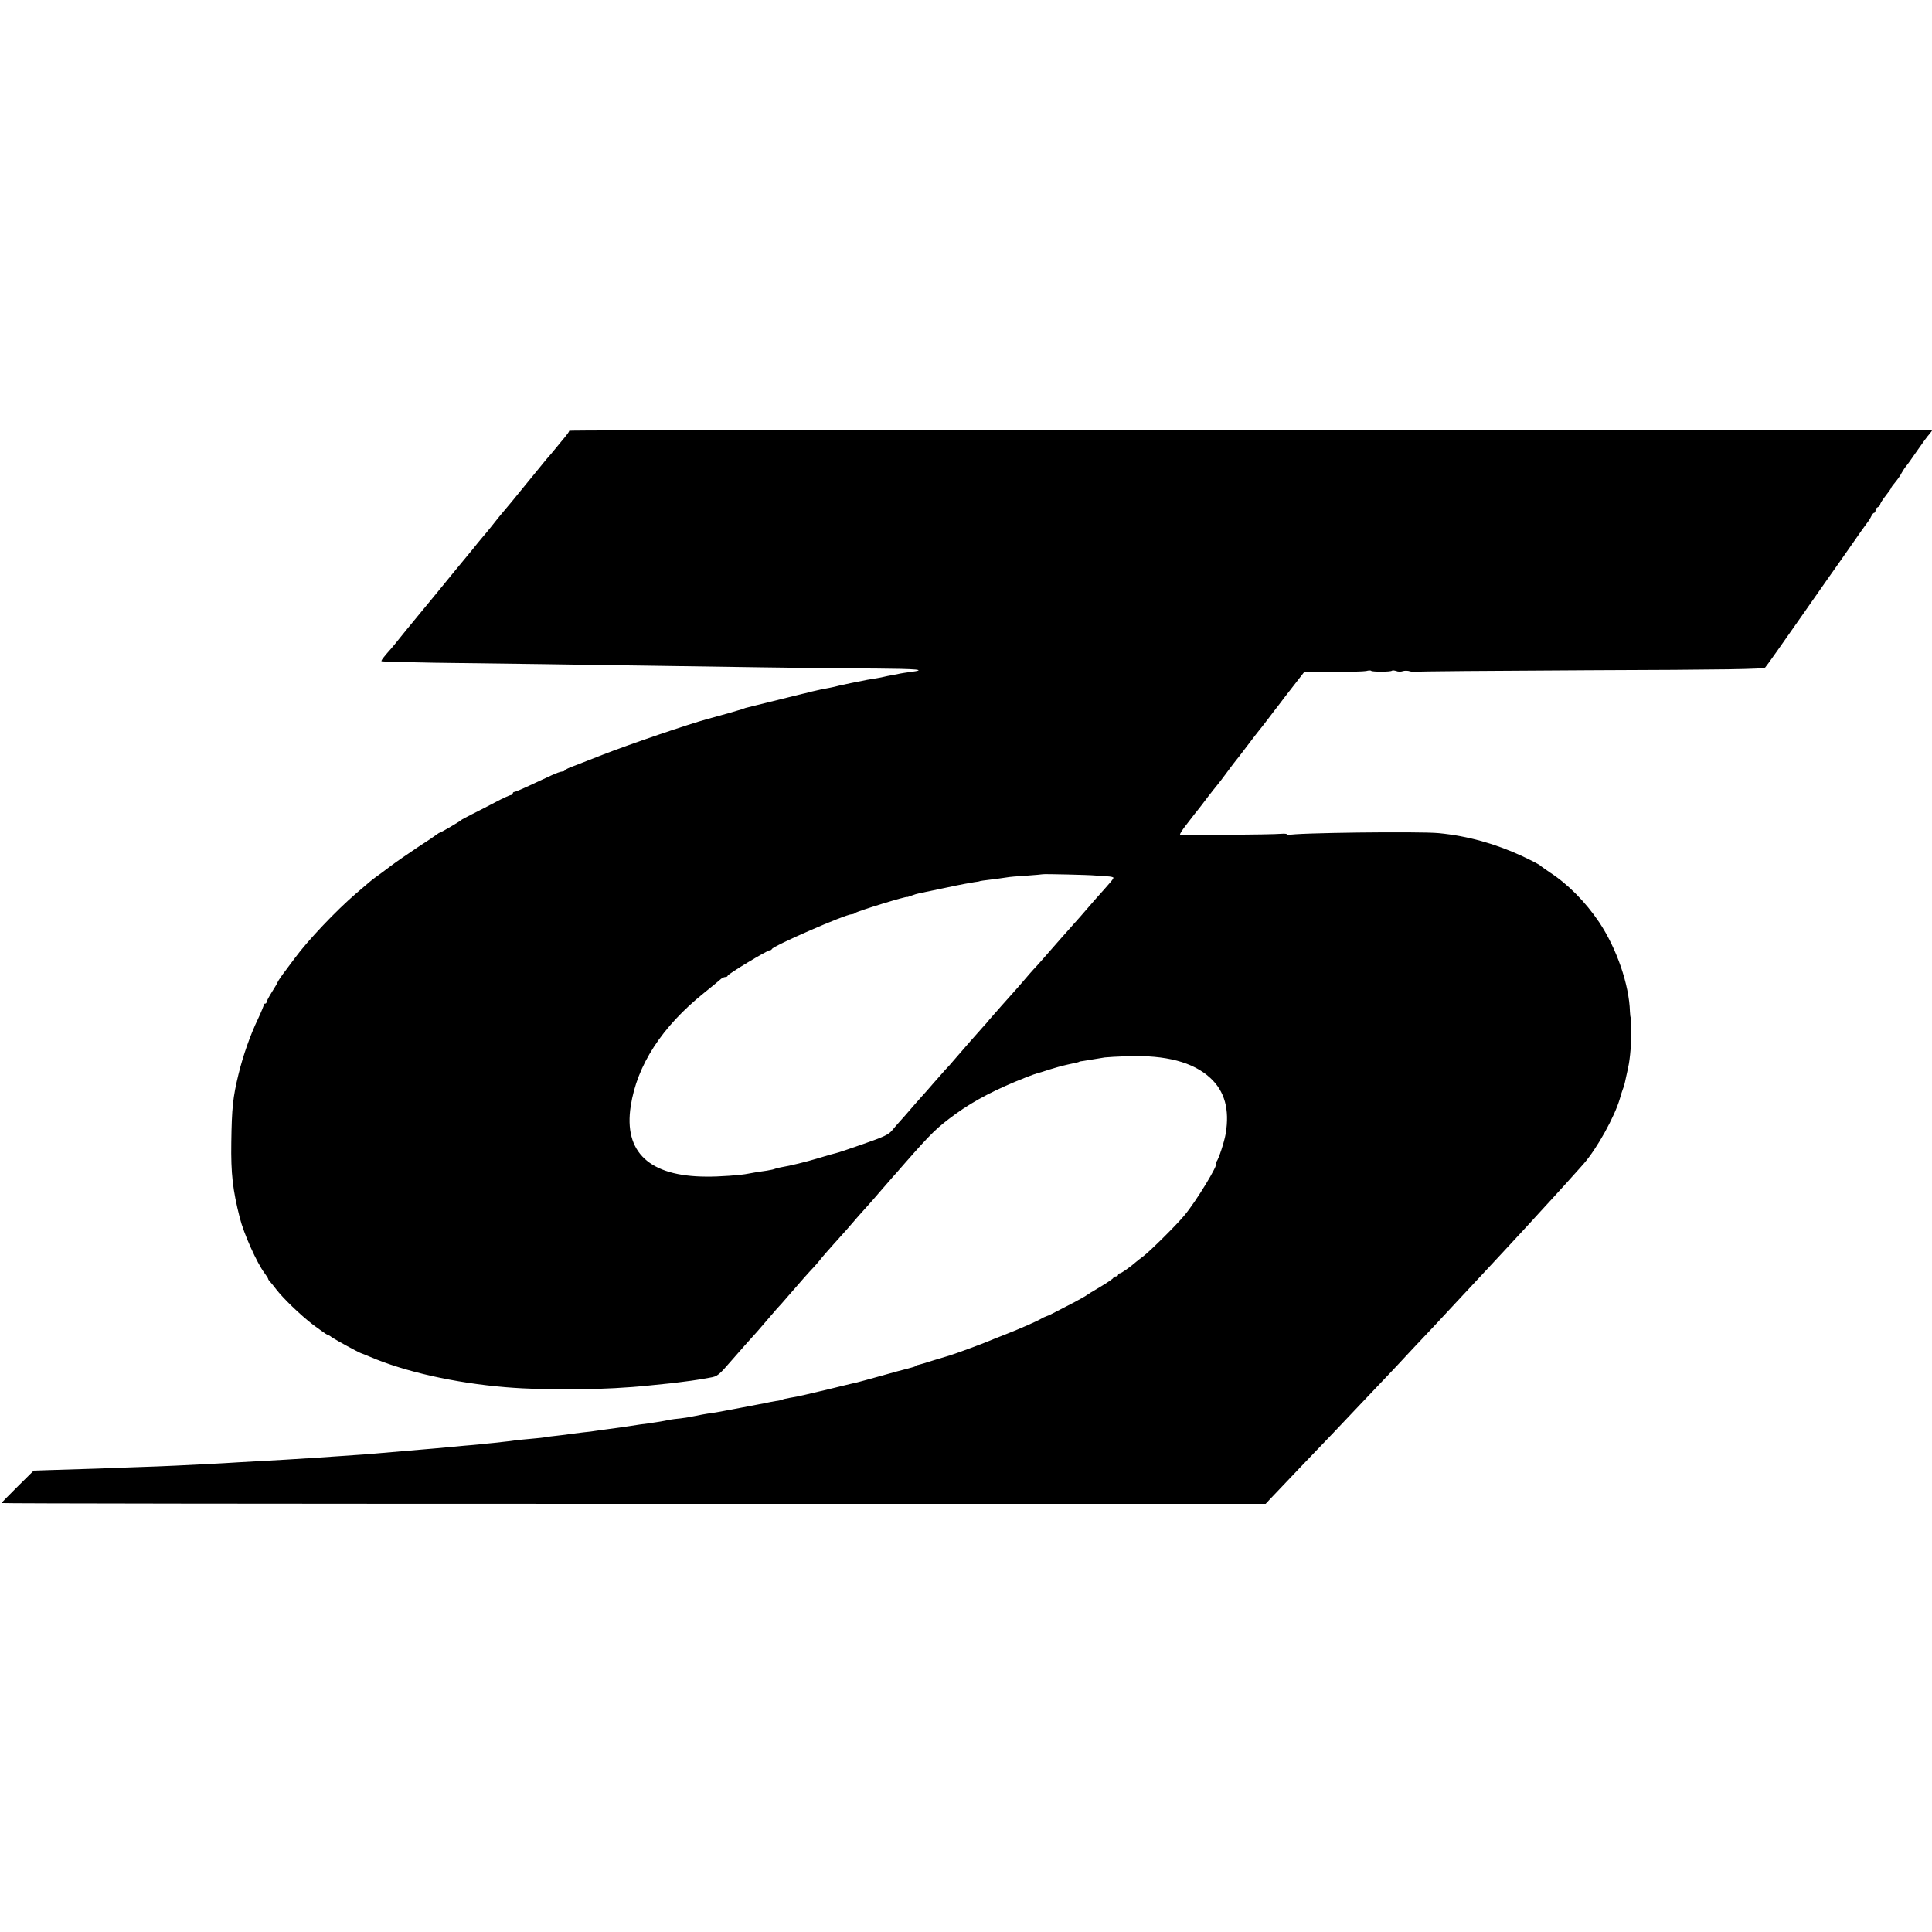 <?xml version="1.0" standalone="no"?>
<!DOCTYPE svg PUBLIC "-//W3C//DTD SVG 20010904//EN"
 "http://www.w3.org/TR/2001/REC-SVG-20010904/DTD/svg10.dtd">
<svg version="1.0" xmlns="http://www.w3.org/2000/svg"
 width="1232pt" height="1232pt" viewBox="0 0 1232 1232"
 preserveAspectRatio="xMidYMid meet">
<g transform="translate(0,1232) scale(0.1,-0.1)"
fill="#000000" stroke="none">
<path d="M3630 9573 c0 -5 -13 -23 -28 -41 -15 -17 -40 -49 -57 -69 -16 -20
-44 -53 -61 -72 -16 -20 -79 -96 -139 -170 -60 -74 -119 -146 -132 -160 -12
-14 -26 -31 -30 -36 -19 -24 -88 -111 -98 -121 -5 -6 -23 -28 -40 -48 -16 -21
-42 -52 -56 -69 -15 -18 -53 -64 -85 -103 -33 -40 -75 -91 -94 -115 -19 -24
-80 -97 -135 -164 -55 -66 -113 -138 -130 -159 -16 -21 -39 -48 -50 -61 -49
-55 -66 -77 -62 -82 3 -2 155 -6 338 -9 184 -2 494 -6 689 -9 195 -3 373 -6
395 -6 22 0 45 0 50 1 6 1 15 1 20 0 6 -2 105 -4 220 -5 116 -2 422 -6 680
-10 259 -4 599 -8 757 -8 272 -2 335 -8 223 -22 -27 -4 -57 -8 -65 -10 -8 -2
-31 -7 -50 -10 -19 -3 -42 -8 -50 -10 -8 -2 -31 -7 -50 -10 -19 -3 -46 -8 -60
-10 -54 -11 -76 -15 -105 -21 -16 -3 -48 -10 -70 -15 -22 -6 -49 -12 -60 -14
-37 -6 -70 -13 -115 -24 -25 -7 -54 -14 -65 -16 -17 -4 -329 -81 -360 -89 -5
-2 -17 -6 -25 -9 -14 -5 -119 -35 -215 -61 -120 -32 -501 -162 -675 -230 -80
-31 -165 -65 -190 -74 -25 -9 -46 -20 -48 -24 -2 -5 -10 -8 -18 -8 -9 0 -39
-11 -67 -24 -29 -13 -92 -43 -140 -65 -49 -23 -92 -41 -98 -41 -5 0 -9 -4 -9
-10 0 -5 -6 -10 -12 -10 -7 0 -51 -20 -98 -45 -47 -25 -114 -59 -150 -77 -36
-18 -67 -35 -70 -38 -7 -8 -130 -80 -136 -80 -3 0 -10 -5 -17 -10 -7 -6 -61
-43 -122 -82 -60 -40 -140 -95 -177 -123 -36 -27 -78 -59 -93 -69 -27 -20 -33
-25 -125 -104 -128 -110 -307 -299 -390 -412 -23 -30 -46 -62 -53 -71 -29 -37
-57 -79 -57 -83 0 -3 -16 -30 -35 -60 -19 -30 -35 -60 -35 -66 0 -5 -4 -10
-10 -10 -5 0 -9 -3 -8 -7 1 -5 -16 -46 -38 -93 -48 -100 -94 -231 -123 -350
-36 -148 -43 -214 -46 -435 -3 -199 9 -303 54 -480 25 -101 109 -288 157 -352
13 -17 24 -35 24 -38 0 -4 6 -12 13 -19 6 -7 23 -27 37 -46 45 -59 156 -166
238 -229 45 -33 84 -61 87 -61 4 0 19 -8 33 -19 27 -18 170 -96 184 -100 4 -1
29 -11 55 -22 223 -96 543 -168 868 -195 264 -22 642 -18 915 11 141 14 168
17 195 21 17 2 48 6 70 9 22 3 49 7 60 9 11 2 39 7 62 11 48 8 55 13 143 115
61 70 104 119 158 178 12 14 40 46 62 72 22 26 50 58 62 72 13 13 48 53 78 88
74 86 131 150 156 176 11 12 30 33 41 47 11 15 50 60 87 101 37 41 76 85 87
97 36 43 113 130 139 158 14 16 48 54 75 86 28 32 61 70 73 84 13 14 49 55 80
91 173 197 207 230 328 318 119 86 258 158 449 233 33 13 65 24 70 25 6 1 38
11 71 22 34 11 88 26 120 33 71 15 73 16 77 19 1 1 11 3 22 4 18 3 56 9 140
23 17 2 82 6 145 8 246 8 418 -38 527 -138 93 -85 125 -202 99 -357 -9 -52
-44 -159 -58 -177 -6 -7 -8 -13 -4 -13 20 0 -127 -242 -201 -330 -49 -60 -220
-229 -261 -260 -19 -14 -39 -30 -45 -35 -41 -36 -97 -75 -106 -75 -6 0 -11 -4
-11 -10 0 -5 -7 -10 -15 -10 -8 0 -15 -4 -15 -8 0 -5 -37 -30 -82 -57 -46 -27
-85 -51 -88 -54 -3 -3 -36 -22 -75 -43 -38 -20 -91 -47 -116 -60 -25 -14 -55
-28 -65 -31 -11 -4 -26 -11 -34 -16 -22 -14 -133 -63 -230 -101 -47 -18 -101
-40 -120 -48 -33 -14 -213 -80 -235 -86 -5 -1 -50 -15 -100 -30 -49 -16 -94
-29 -100 -30 -5 0 -12 -3 -15 -7 -3 -3 -25 -10 -50 -16 -25 -6 -103 -27 -173
-47 -71 -20 -138 -38 -150 -41 -12 -2 -67 -16 -122 -29 -55 -14 -111 -27 -125
-30 -14 -3 -52 -12 -85 -20 -33 -8 -77 -17 -99 -20 -21 -4 -42 -8 -46 -11 -4
-2 -22 -7 -41 -9 -19 -3 -45 -8 -59 -11 -14 -3 -34 -8 -45 -9 -11 -2 -60 -11
-110 -21 -49 -9 -97 -19 -106 -20 -44 -9 -96 -17 -119 -20 -14 -2 -47 -8 -75
-14 -27 -6 -70 -13 -95 -16 -25 -2 -54 -6 -65 -8 -40 -9 -128 -23 -195 -31
-19 -3 -48 -7 -65 -10 -31 -5 -82 -12 -150 -21 -22 -3 -51 -7 -65 -9 -14 -3
-50 -7 -80 -10 -30 -4 -66 -8 -80 -10 -14 -3 -52 -7 -85 -11 -33 -3 -67 -8
-75 -10 -8 -2 -50 -6 -93 -10 -43 -4 -88 -8 -100 -10 -12 -2 -49 -7 -82 -10
-33 -4 -80 -9 -105 -11 -25 -3 -65 -7 -90 -9 -25 -2 -74 -6 -110 -10 -129 -12
-156 -14 -215 -19 -60 -5 -141 -12 -245 -21 -30 -3 -84 -7 -120 -10 -80 -5
-204 -14 -290 -20 -82 -6 -307 -19 -510 -30 -58 -4 -136 -8 -175 -10 -106 -6
-338 -17 -450 -20 -55 -2 -176 -6 -270 -10 -93 -3 -224 -7 -290 -9 l-120 -4
-102 -101 c-57 -56 -103 -104 -103 -106 0 -3 1814 -5 4030 -5 l4031 0 24 26
c14 15 100 105 192 202 218 227 234 244 388 407 72 76 148 156 170 179 22 23
95 100 161 172 130 137 132 140 294 314 58 62 121 129 140 150 56 60 242 260
296 319 27 30 60 66 74 81 22 24 161 175 232 255 15 16 41 46 58 65 85 98 196
298 230 415 6 22 14 47 17 55 10 26 12 33 23 85 18 80 19 87 25 140 8 67 11
235 5 235 -3 0 -5 17 -6 38 -5 173 -85 405 -197 572 -87 129 -199 242 -313
316 -32 22 -61 42 -64 46 -3 4 -53 30 -110 57 -172 80 -350 130 -535 148 -123
12 -932 2 -955 -12 -5 -3 -10 -2 -10 3 0 4 -17 7 -37 5 -63 -6 -643 -10 -648
-5 -2 3 13 28 35 56 22 28 47 61 57 74 10 13 23 29 28 35 6 7 30 39 55 72 25
32 52 67 60 76 8 9 38 48 65 85 28 38 53 71 56 74 3 3 35 44 71 92 36 48 71
93 77 100 6 7 32 40 57 73 25 33 56 74 69 90 12 17 54 71 93 121 l70 90 183 0
c101 -1 196 2 211 5 14 4 29 5 32 1 8 -7 125 -7 132 1 3 3 16 2 28 -2 11 -5
30 -5 41 -1 11 4 32 4 47 -1 14 -4 29 -5 31 -3 3 3 503 7 1113 10 868 3 1111
7 1120 17 7 6 111 154 232 327 121 173 230 329 242 345 12 17 53 75 91 130 38
55 76 109 85 120 9 11 21 30 27 43 5 12 14 22 19 22 4 0 8 7 8 15 0 9 7 18 15
21 8 4 15 11 15 18 0 6 16 31 35 55 19 24 35 47 35 50 0 3 12 20 26 36 14 17
33 43 41 60 9 16 21 34 27 41 6 6 38 51 71 99 33 48 68 96 78 106 9 11 17 21
17 24 0 8 -8690 6 -8690 -2z m3355 -2836 c17 -2 49 -4 73 -5 23 -1 42 -5 42
-9 0 -8 -9 -19 -120 -143 -31 -36 -72 -83 -91 -105 -19 -21 -41 -46 -49 -55
-18 -20 -121 -136 -185 -210 -26 -30 -55 -62 -64 -71 -9 -9 -36 -41 -61 -70
-25 -29 -56 -65 -70 -80 -28 -30 -125 -141 -153 -173 -9 -12 -27 -32 -40 -46
-23 -25 -129 -146 -183 -209 -16 -19 -42 -49 -59 -66 -16 -18 -50 -57 -75 -85
-25 -29 -58 -67 -75 -85 -16 -18 -49 -55 -71 -81 -23 -27 -52 -60 -65 -74 -13
-14 -36 -41 -51 -59 -23 -27 -54 -41 -183 -86 -85 -30 -165 -57 -177 -59 -13
-3 -61 -16 -108 -31 -80 -24 -181 -49 -242 -59 -15 -3 -31 -7 -36 -9 -4 -3
-28 -8 -52 -12 -50 -7 -83 -12 -118 -19 -45 -10 -189 -20 -267 -19 -364 1
-529 155 -483 450 40 261 198 505 468 722 52 42 101 82 108 89 7 6 20 12 28
12 8 0 14 4 14 8 0 10 252 162 268 162 6 0 12 3 14 8 9 21 470 222 509 222 8
0 19 4 24 9 13 11 330 109 330 101 0 -1 12 3 28 9 15 6 38 13 50 15 12 3 90
19 172 36 83 18 164 33 180 35 17 2 30 4 30 5 0 1 11 3 25 5 58 7 127 16 150
20 14 3 70 8 125 11 55 4 101 8 103 9 3 3 303 -4 337 -8z"/>
</g>
</svg>
